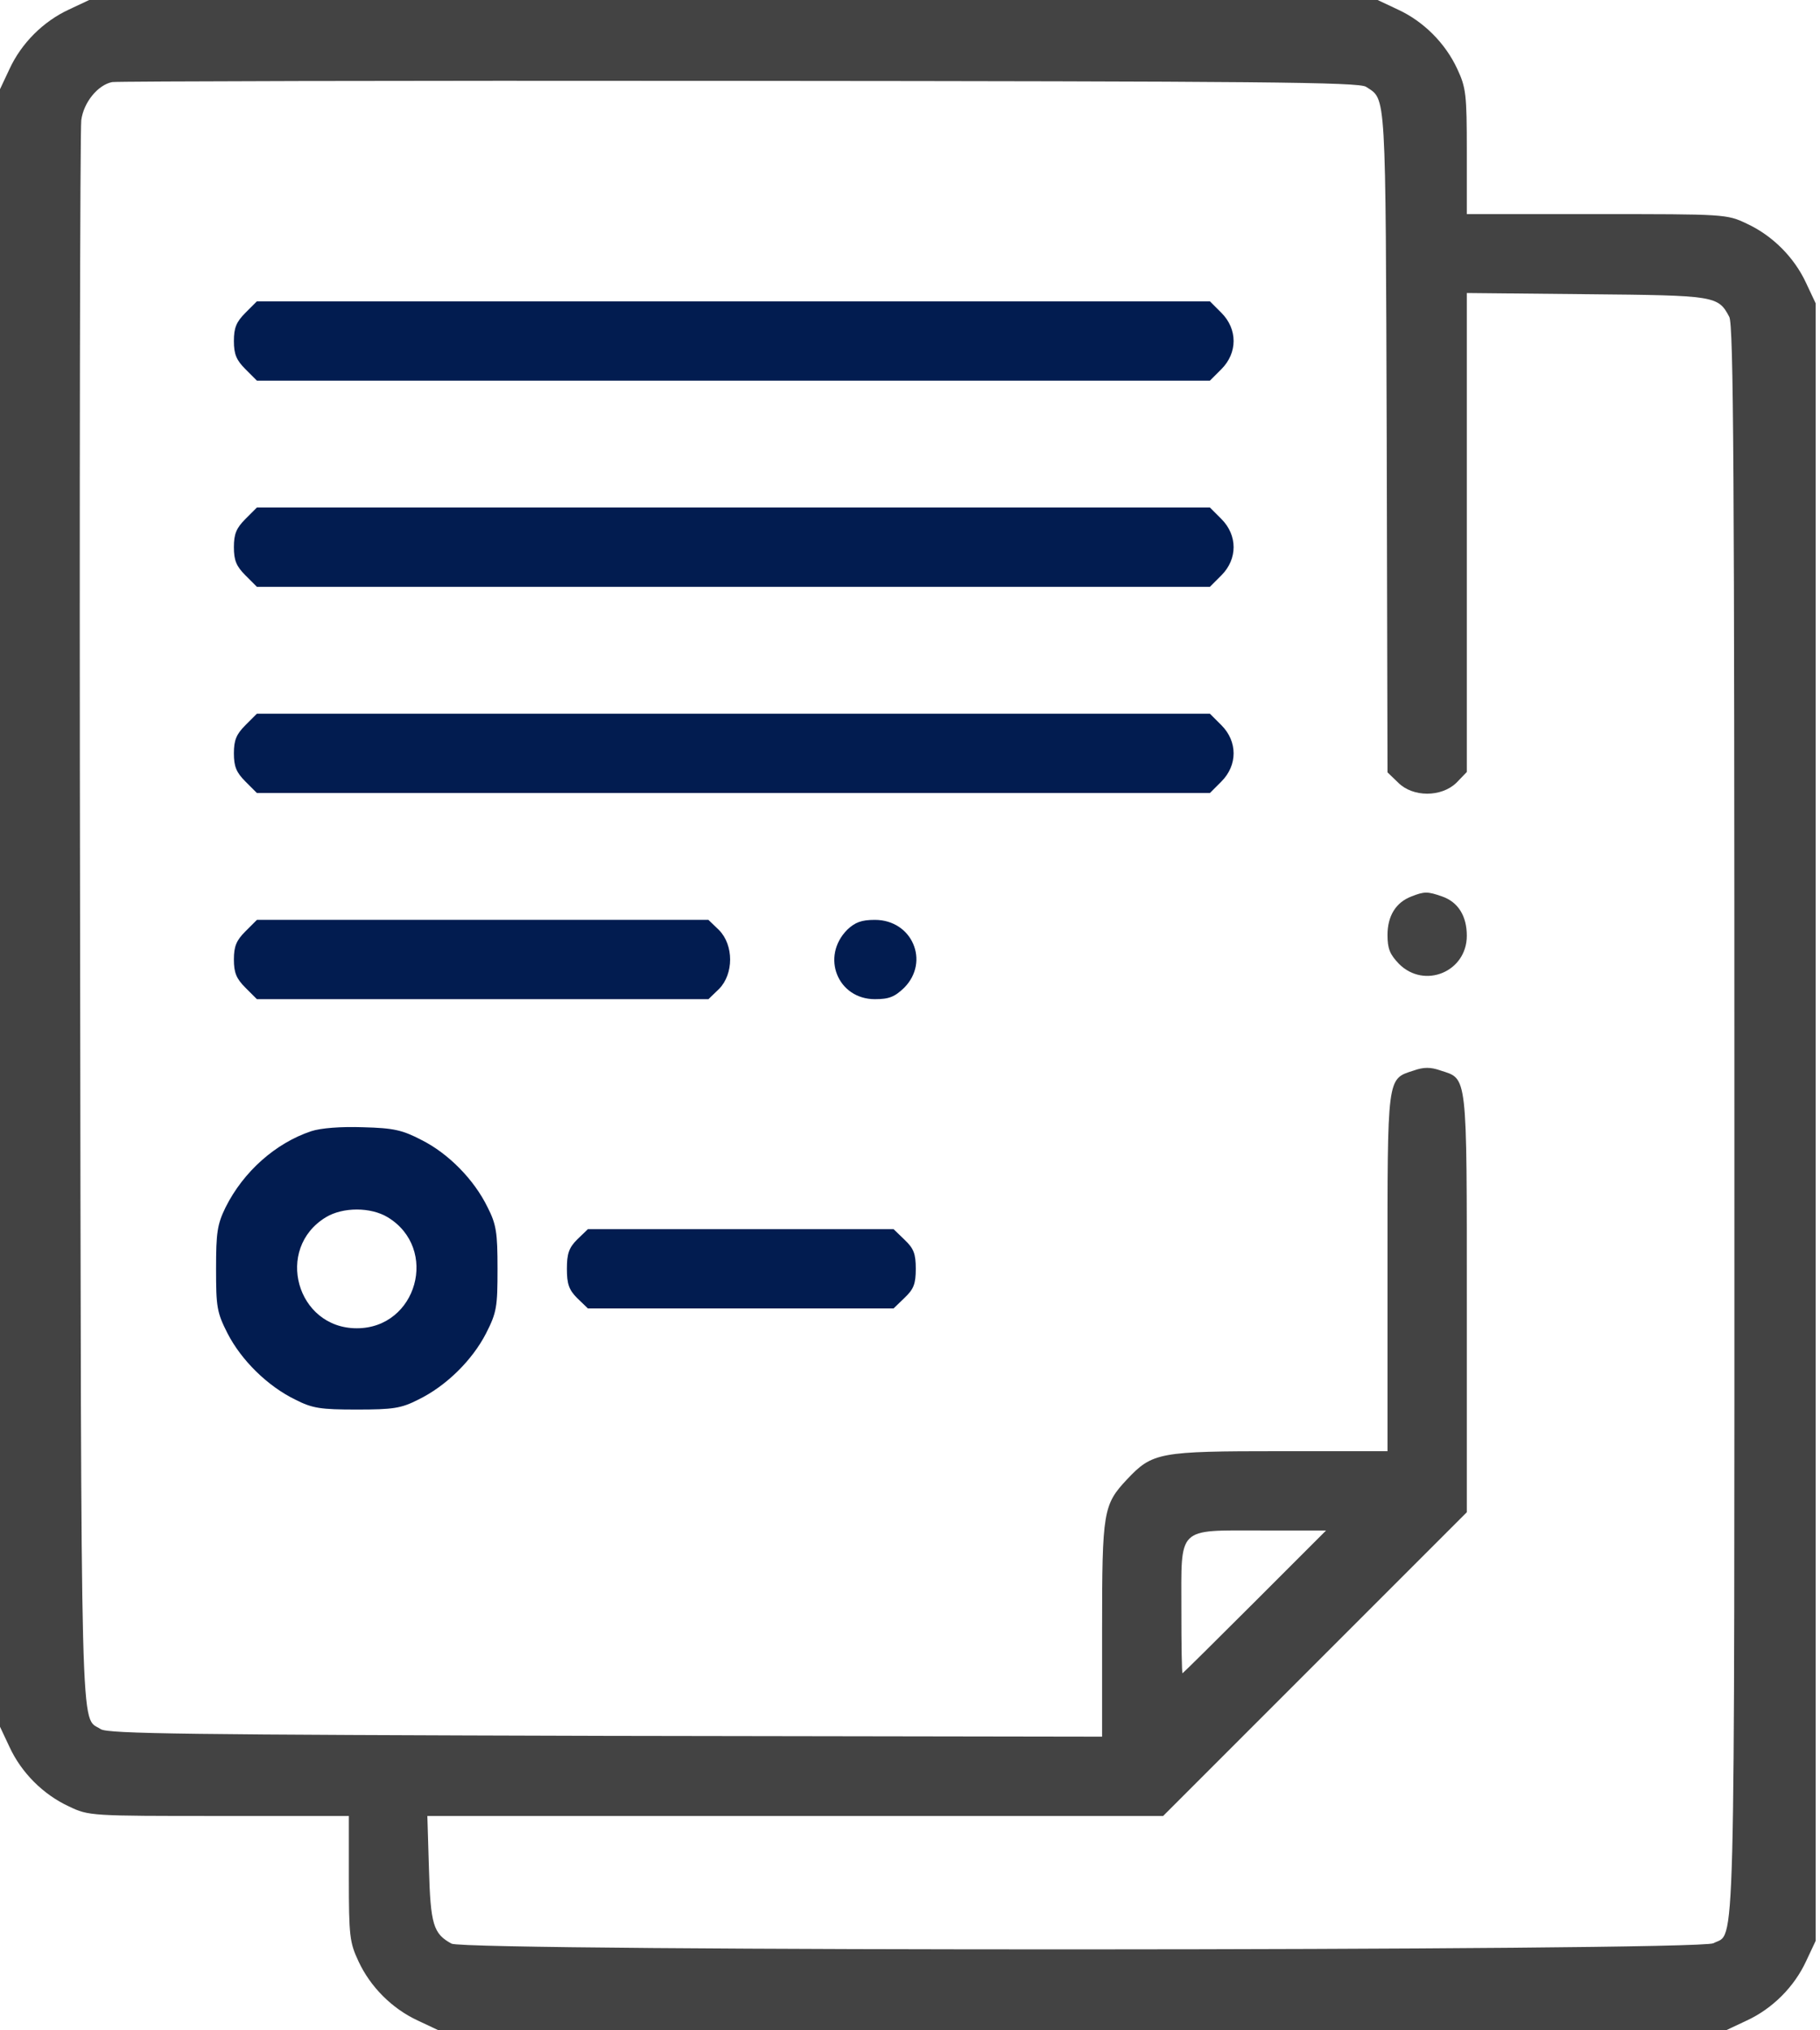<svg width="269" height="300" viewBox="0 0 269 300" fill="none" xmlns="http://www.w3.org/2000/svg">
<path d="M10.195 1.406C6.387 3.164 3.164 6.387 1.406 10.195L0 13.184V134.18V255.176L1.406 258.164C3.164 261.973 6.387 265.195 10.195 266.953C13.125 268.359 13.418 268.359 32.402 268.359H51.562V277.559C51.562 286.055 51.68 287.051 52.969 289.805C54.727 293.613 57.949 296.836 61.758 298.594L64.746 300H159.961H255.176L258.164 298.594C261.973 296.836 265.195 293.613 266.953 289.805L268.359 286.816V165.82V44.824L266.953 41.836C265.195 38.027 261.973 34.805 258.164 33.047C255.234 31.641 254.941 31.641 236.016 31.641H216.797V22.383C216.797 13.945 216.68 12.949 215.391 10.195C213.633 6.387 210.41 3.164 206.602 1.406L203.613 0H108.398H13.184L10.195 1.406ZM201.914 12.832C204.902 14.824 204.785 12.656 204.961 65.098L205.078 114.141L206.66 115.664C208.828 117.832 213.047 117.832 215.273 115.664L216.797 114.082V78.691V43.301L234.551 43.477C253.535 43.652 253.945 43.711 255.586 46.816C256.23 47.93 256.348 69.961 256.348 165.82C256.348 292.969 256.523 285.41 253.242 287.168C251.074 288.34 68.906 288.398 66.738 287.227C64.043 285.762 63.633 284.414 63.398 276.094L63.164 268.359H117.539H171.914L194.355 245.918L216.797 223.477V192.598C216.797 158.32 216.914 159.492 212.93 158.203C211.465 157.676 210.41 157.676 208.945 158.203C204.961 159.492 205.078 158.789 205.078 188.086V214.453H189.141C171.328 214.453 170.332 214.629 166.582 218.613C163.066 222.363 162.891 223.301 162.891 240.82V256.641L89.531 256.523C27.832 256.348 15.938 256.23 14.883 255.527C11.836 253.477 12.012 260.918 11.836 136.23C11.719 72.422 11.836 19.102 12.012 17.754C12.363 15.117 14.473 12.539 16.582 12.129C17.285 12.012 59.004 11.895 109.277 11.953C186.504 12.012 200.859 12.129 201.914 12.832ZM185.449 236.719C179.648 242.52 174.844 247.266 174.785 247.266C174.668 247.266 174.609 243.047 174.609 237.891C174.609 225.469 173.848 226.172 186.445 226.172H195.996L185.449 236.719Z" fill="#434343"/>
<path d="M36.27 46.23C34.922 47.578 34.57 48.457 34.57 50.391C34.57 52.324 34.922 53.203 36.27 54.551L37.969 56.25H108.398H178.828L180.527 54.551C182.93 52.148 182.93 48.633 180.527 46.23L178.828 44.531H108.398H37.969L36.27 46.23Z" fill="#021C50"/>
<path d="M36.27 76.699C34.922 78.047 34.57 78.926 34.57 80.859C34.57 82.793 34.922 83.672 36.27 85.019L37.969 86.719H108.398H178.828L180.527 85.019C182.93 82.617 182.93 79.102 180.527 76.699L178.828 75H108.398H37.969L36.27 76.699Z" fill="#021C50"/>
<path d="M36.27 107.168C34.922 108.516 34.57 109.395 34.57 111.328C34.57 113.262 34.922 114.141 36.27 115.488L37.969 117.188H108.398H178.828L180.527 115.488C182.93 113.086 182.93 109.57 180.527 107.168L178.828 105.469H108.398H37.969L36.27 107.168Z" fill="#021C50"/>
<path d="M208.594 132.483C206.309 133.362 205.078 135.354 205.078 138.167C205.078 140.217 205.43 141.038 206.777 142.444C210.527 146.194 216.797 143.616 216.797 138.284C216.797 135.354 215.508 133.303 213.164 132.483C210.996 131.721 210.527 131.721 208.594 132.483Z" fill="#434343"/>
<path d="M36.27 137.637C34.922 138.984 34.57 139.863 34.57 141.797C34.57 143.73 34.922 144.609 36.27 145.957L37.969 147.656H71.367H104.707L106.289 146.133C108.457 143.906 108.457 139.688 106.289 137.461L104.707 135.938H71.367H37.969L36.27 137.637Z" fill="#021C50"/>
<path d="M125.215 137.402C121.289 141.387 123.808 147.656 129.316 147.656C131.426 147.656 132.246 147.305 133.652 145.957C137.461 142.09 134.824 135.938 129.316 135.938C127.324 135.938 126.386 136.289 125.215 137.402Z" fill="#021C50"/>
<path d="M45.996 167.168C40.723 168.926 35.977 173.145 33.34 178.418C32.109 180.938 31.934 182.168 31.934 187.5C31.934 193.125 32.051 193.945 33.633 197.051C35.684 201.035 39.551 204.844 43.652 206.836C46.172 208.125 47.402 208.301 52.734 208.301C58.066 208.301 59.297 208.125 61.816 206.836C65.918 204.844 69.785 201.035 71.836 197.051C73.418 193.945 73.535 193.125 73.535 187.5C73.535 182.168 73.359 180.938 72.07 178.418C70.078 174.316 66.269 170.449 62.285 168.457C59.473 166.992 58.184 166.699 53.672 166.582C50.391 166.465 47.402 166.699 45.996 167.168ZM57.305 179.883C64.922 184.512 61.641 196.289 52.734 196.289C43.828 196.289 40.547 184.512 48.164 179.883C50.684 178.359 54.785 178.359 57.305 179.883Z" fill="#021C50"/>
<path d="M85.312 183.164C84.082 184.395 83.789 185.273 83.789 187.5C83.789 189.727 84.082 190.605 85.312 191.836L86.894 193.359H109.453H132.07L133.711 191.777C135.059 190.488 135.352 189.727 135.352 187.5C135.352 185.273 135.059 184.512 133.711 183.223L132.07 181.641H109.453H86.894L85.312 183.164Z" fill="#021C50"/>
</svg>
